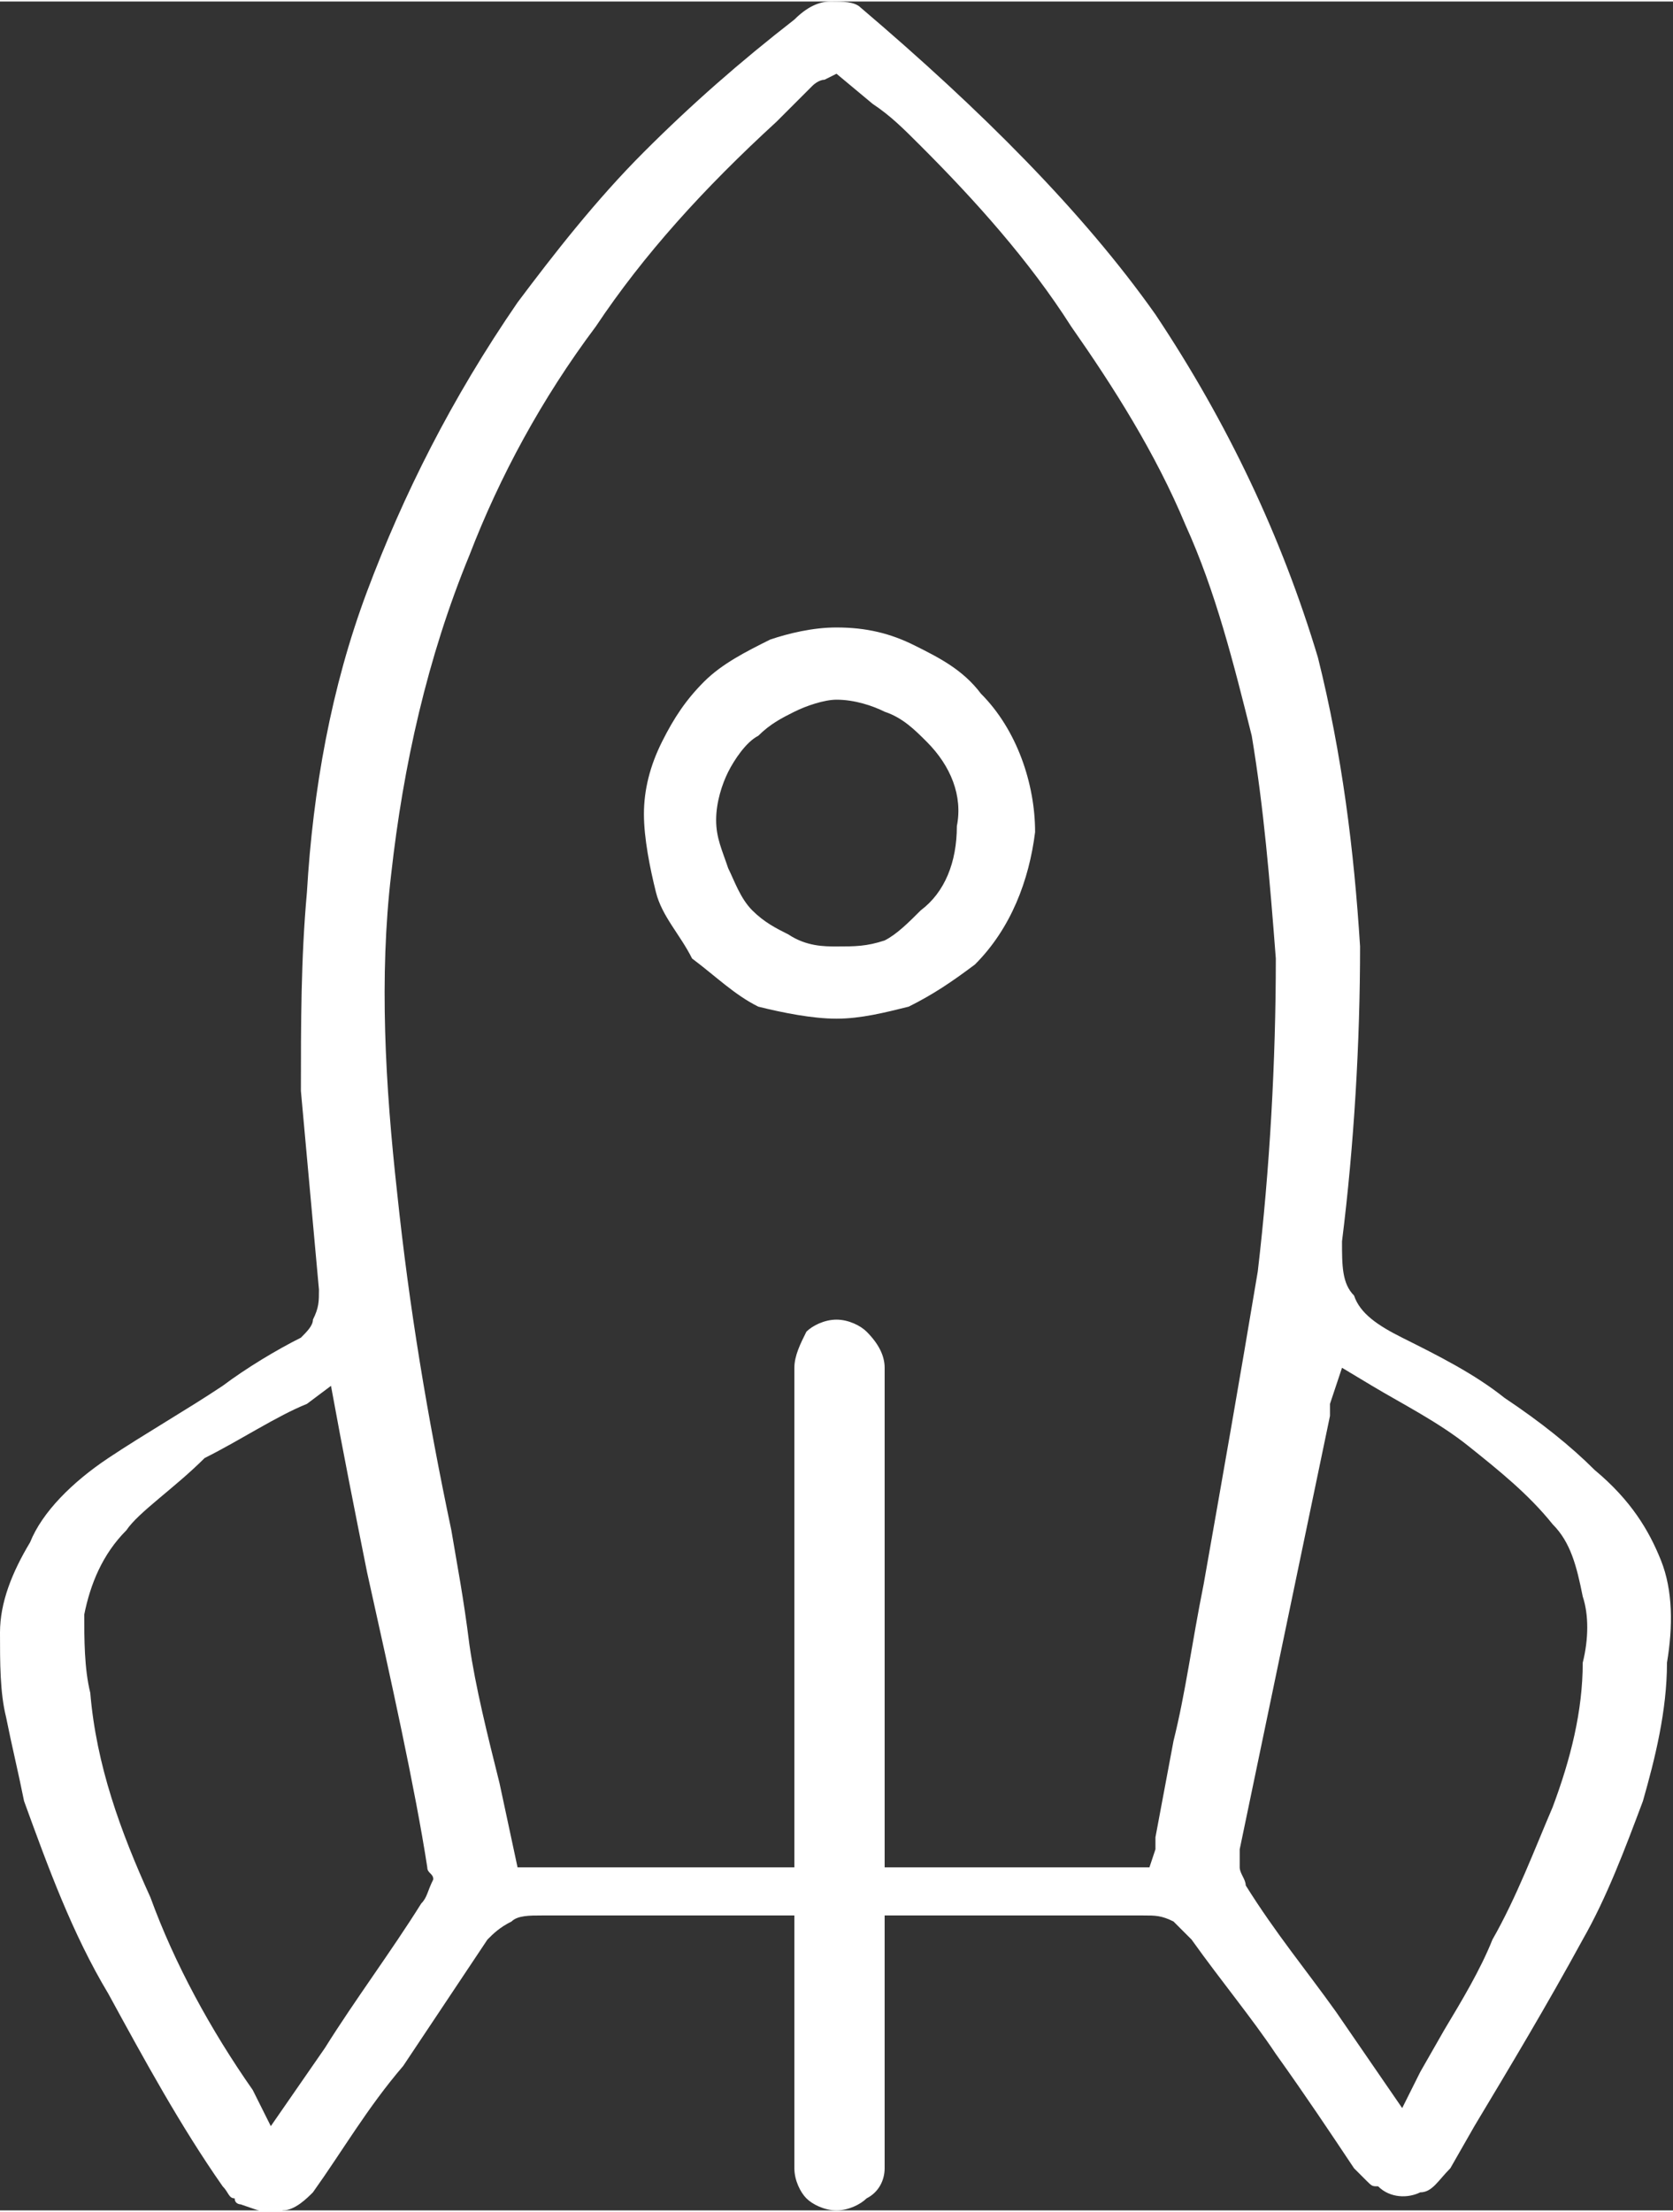 <?xml version="1.0" encoding="UTF-8"?>
<!DOCTYPE svg PUBLIC "-//W3C//DTD SVG 1.1//EN" "http://www.w3.org/Graphics/SVG/1.1/DTD/svg11.dtd">
<!-- Creator: CorelDRAW 2017 -->
<svg xmlns="http://www.w3.org/2000/svg" xml:space="preserve" width="205px" height="271px" version="1.1" style="shape-rendering:geometricPrecision; text-rendering:geometricPrecision; image-rendering:optimizeQuality; fill-rule:evenodd; clip-rule:evenodd"
viewBox="0 0 2780 3670"
 xmlns:xlink="http://www.w3.org/1999/xlink">
 <rect x="0" y="0" width="2780" height="3670" fill="#333333" stroke="none"/>
 <defs>
  <style type="text/css">
   <![CDATA[
    .fil0 {fill:white}
   ]]>
  </style>
 </defs>
 <g id="Layer_x0020_1">
  <path class="fil0" d="M2650 2440c-40,-40 -90,-80 -150,-120 -50,-40 -110,-70 -170,-100 -40,-20 -70,-40 -80,-70 -20,-20 -20,-50 -20,-90 20,-160 30,-330 30,-490 -10,-160 -30,-320 -70,-480 -60,-200 -150,-390 -270,-570 -120,-170 -290,-340 -490,-510 -10,-10 -30,-10 -50,-10 -20,0 -40,10 -60,30 -90,70 -170,140 -250,220 -80,80 -150,170 -210,250 -110,160 -190,320 -250,480 -60,160 -90,330 -100,500 -10,110 -10,220 -10,330 10,110 20,220 30,330 0,20 0,30 -10,50 0,10 -10,20 -20,30 -40,20 -90,50 -130,80 -60,40 -130,80 -190,120 -60,40 -110,90 -130,140 -30,50 -50,100 -50,150 0,50 0,100 10,140 10,50 20,90 30,140 40,110 80,220 140,320 60,110 120,220 190,320 10,10 10,20 20,20 0,10 10,10 10,10 30,10 50,20 70,10 20,0 40,-20 50,-30 50,-70 90,-140 150,-210l140 -210c10,-10 20,-20 40,-30 10,-10 30,-10 50,-10 70,0 150,0 230,0l190 0 0 420c0,20 10,40 20,50 10,10 30,20 50,20 20,0 40,-10 50,-20 20,-10 30,-30 30,-50l0 -420 180 0c80,0 170,0 250,0 20,0 30,0 50,10 10,10 20,20 30,30 50,70 100,130 140,190 50,70 90,130 130,190 10,10 10,10 20,20 10,10 10,10 20,10 20,20 50,20 70,10 20,0 30,-20 50,-40l40 -70c60,-100 120,-200 180,-310 40,-70 70,-150 100,-230 20,-70 40,-150 40,-230 10,-60 10,-120 -10,-170 -20,-50 -50,-100 -110,-150zm-1260 -1400c-40,0 -80,10 -110,20 -40,20 -80,40 -110,70 -30,30 -50,60 -70,100 -20,40 -30,80 -30,120 0,40 10,90 20,130 10,40 40,70 60,110 40,30 70,60 110,80 40,10 90,20 130,20 40,0 80,-10 120,-20 40,-20 70,-40 110,-70 60,-60 90,-140 100,-220 0,-80 -30,-170 -90,-230 -30,-40 -70,-60 -110,-80 -40,-20 -80,-30 -130,-30zm-130 180c20,-20 40,-30 60,-40 20,-10 50,-20 70,-20 30,0 60,10 80,20 30,10 50,30 70,50 40,40 60,90 50,140 0,60 -20,110 -60,140 -20,20 -40,40 -60,50 -30,10 -50,10 -80,10 -20,0 -50,0 -80,-20 -20,-10 -40,-20 -60,-40 -20,-20 -30,-50 -40,-70 -10,-30 -20,-50 -20,-80 0,-30 10,-60 20,-80 10,-20 30,-50 50,-60zm-560 1940c-50,80 -110,160 -160,240l-90 130 -30 -60c-70,-100 -130,-210 -170,-320 -50,-110 -90,-220 -100,-340 -10,-40 -10,-90 -10,-130 10,-50 30,-100 70,-140 20,-30 80,-70 130,-120 60,-30 120,-70 170,-90l40 -30c20,110 40,210 60,310 40,180 80,360 100,490 0,10 10,10 10,20 -10,20 -10,30 -20,40zm1300 -530c-20,100 -30,180 -50,260l-30 160c0,10 0,10 0,20l-10 30 -440 0 0 -830c0,-20 -10,-40 -30,-60 -10,-10 -30,-20 -50,-20 -20,0 -40,10 -50,20 -10,20 -20,40 -20,60l0 830 -460 0 -30 -140c-20,-80 -40,-160 -50,-230 -10,-80 -20,-130 -30,-190 -40,-190 -70,-370 -90,-560 -20,-180 -30,-360 -10,-530 20,-180 60,-360 130,-530 50,-130 120,-260 210,-380 80,-120 180,-230 300,-340 20,-20 40,-40 60,-60 0,0 10,-10 20,-10l20 -10 60 50c30,20 50,40 80,70 90,90 180,190 250,300 70,100 140,210 190,330 50,110 80,230 110,350 20,120 30,240 40,370 0,170 -10,350 -30,520 -30,180 -60,350 -90,520zm630 130c0,80 -20,160 -50,240 -30,70 -60,150 -100,220 -20,50 -50,100 -80,150l-40 70 -30 60 -110 -160c-50,-70 -100,-130 -150,-210 0,-10 -10,-20 -10,-30 0,-10 0,-20 0,-30l150 -720c0,-10 0,-20 0,-20l20 -60 50 30c50,30 110,60 160,100 50,40 100,80 140,130 30,30 40,70 50,120 10,30 10,70 0,110z"/>
 </g>
</svg>
